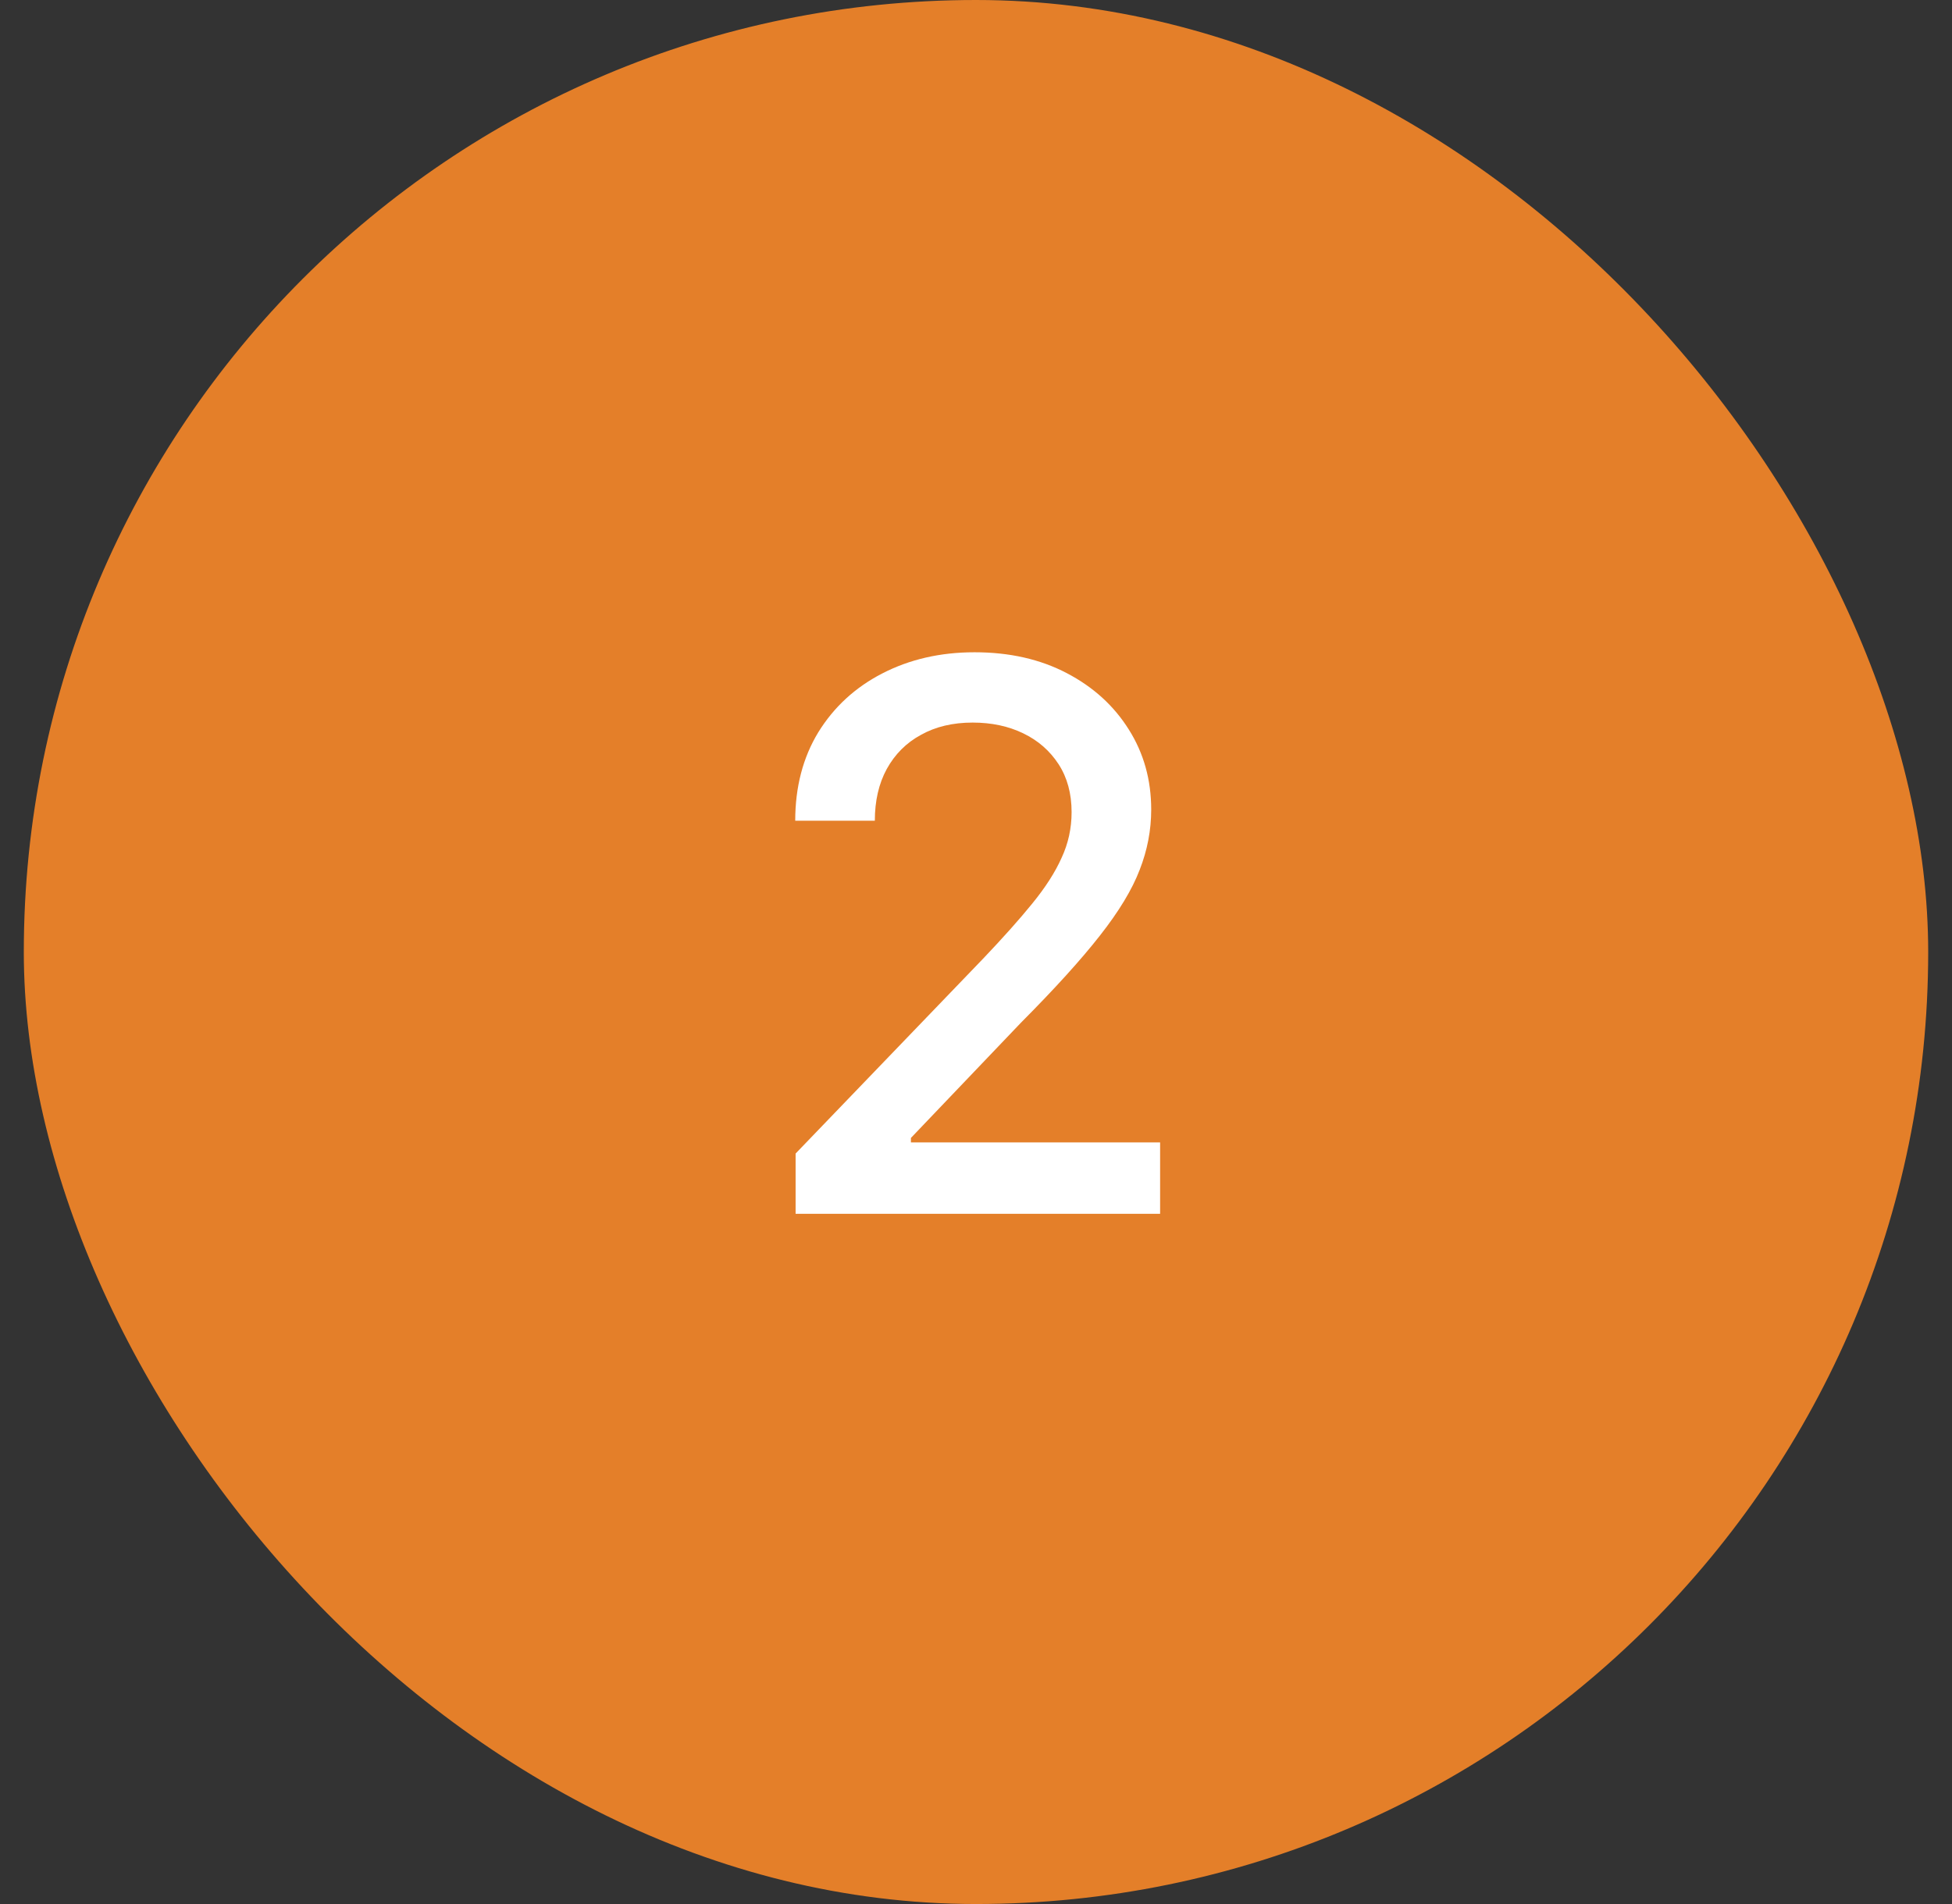 <?xml version="1.0" encoding="UTF-8"?> <svg xmlns="http://www.w3.org/2000/svg" width="41" height="40" viewBox="0 0 41 40" fill="none"><rect x="0" y="0" width="41" height="40" fill="#333333" stroke="none"/><rect x="0.5" width="40" height="40" rx="20" fill="#E47F29"></rect><path d="M16.711 25.5V24.234L20.648 20.141C21.065 19.703 21.409 19.318 21.68 18.984C21.956 18.646 22.162 18.326 22.297 18.023C22.438 17.721 22.508 17.401 22.508 17.062C22.508 16.672 22.417 16.336 22.235 16.055C22.052 15.773 21.805 15.557 21.492 15.406C21.18 15.255 20.826 15.18 20.43 15.18C20.013 15.18 19.651 15.266 19.344 15.438C19.037 15.604 18.797 15.844 18.625 16.156C18.458 16.463 18.375 16.826 18.375 17.242H16.703C16.703 16.534 16.865 15.914 17.188 15.383C17.516 14.852 17.964 14.44 18.531 14.148C19.104 13.852 19.75 13.703 20.469 13.703C21.203 13.703 21.849 13.849 22.406 14.141C22.964 14.432 23.398 14.828 23.711 15.328C24.023 15.823 24.18 16.383 24.18 17.008C24.18 17.44 24.099 17.862 23.938 18.273C23.781 18.685 23.503 19.146 23.102 19.656C22.706 20.162 22.154 20.771 21.445 21.484L19.133 23.906V24H24.367V25.5H16.711Z" fill="white"></path></svg> 